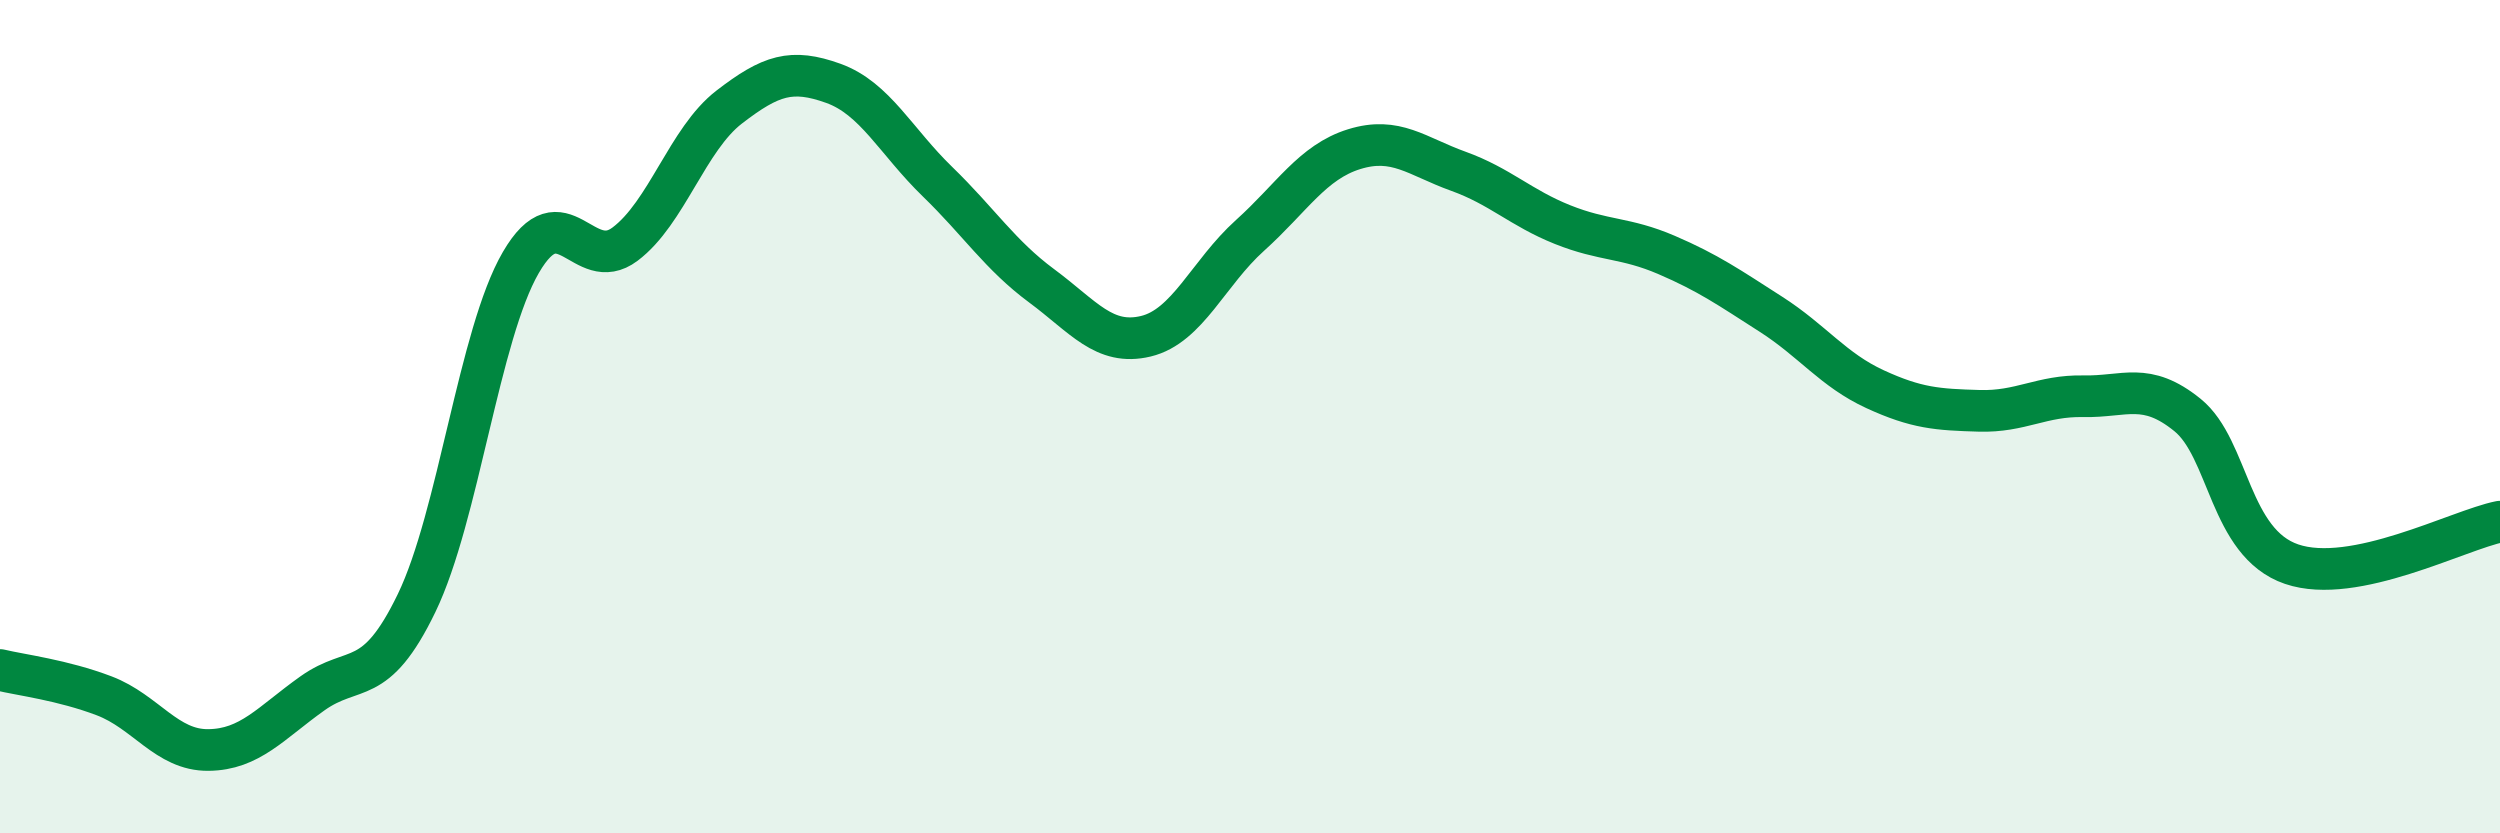 
    <svg width="60" height="20" viewBox="0 0 60 20" xmlns="http://www.w3.org/2000/svg">
      <path
        d="M 0,16.08 C 0.5,16.2 1.5,16.32 2.5,16.7 C 3.5,17.08 4,18.01 5,18 C 6,17.99 6.5,17.35 7.5,16.64 C 8.5,15.93 9,16.54 10,14.47 C 11,12.4 11.5,8.02 12.5,6.3 C 13.5,4.58 14,6.61 15,5.86 C 16,5.11 16.5,3.34 17.5,2.57 C 18.5,1.8 19,1.64 20,2 C 21,2.36 21.5,3.39 22.5,4.36 C 23.5,5.33 24,6.12 25,6.86 C 26,7.6 26.5,8.31 27.5,8.07 C 28.5,7.83 29,6.55 30,5.65 C 31,4.75 31.5,3.89 32.5,3.58 C 33.5,3.27 34,3.75 35,4.11 C 36,4.47 36.5,4.99 37.5,5.39 C 38.5,5.79 39,5.69 40,6.12 C 41,6.55 41.5,6.9 42.5,7.54 C 43.5,8.18 44,8.88 45,9.34 C 46,9.8 46.5,9.83 47.5,9.86 C 48.5,9.89 49,9.49 50,9.51 C 51,9.53 51.5,9.15 52.5,9.96 C 53.5,10.77 53.5,13.03 55,13.54 C 56.5,14.05 59,12.72 60,12.52L60 20L0 20Z"
        fill="#008740"
        opacity="0.1"
        stroke-linecap="round"
        stroke-linejoin="round"
      />
      <path
        d="M 0,16.08 C 0.5,16.2 1.5,16.32 2.5,16.7 C 3.5,17.08 4,18.01 5,18 C 6,17.99 6.5,17.35 7.5,16.64 C 8.5,15.93 9,16.54 10,14.47 C 11,12.4 11.5,8.02 12.5,6.3 C 13.5,4.58 14,6.61 15,5.86 C 16,5.11 16.5,3.34 17.5,2.57 C 18.5,1.8 19,1.64 20,2 C 21,2.36 21.5,3.39 22.5,4.36 C 23.5,5.33 24,6.12 25,6.86 C 26,7.6 26.5,8.31 27.5,8.07 C 28.5,7.83 29,6.55 30,5.65 C 31,4.75 31.5,3.89 32.5,3.58 C 33.5,3.27 34,3.75 35,4.11 C 36,4.47 36.5,4.99 37.5,5.39 C 38.5,5.79 39,5.69 40,6.12 C 41,6.55 41.5,6.9 42.5,7.54 C 43.5,8.18 44,8.88 45,9.34 C 46,9.8 46.5,9.83 47.5,9.86 C 48.5,9.89 49,9.49 50,9.51 C 51,9.53 51.5,9.15 52.5,9.96 C 53.5,10.77 53.5,13.03 55,13.54 C 56.5,14.05 59,12.72 60,12.52"
        stroke="#008740"
        stroke-width="1"
        fill="none"
        stroke-linecap="round"
        stroke-linejoin="round"
      />
    </svg>
  